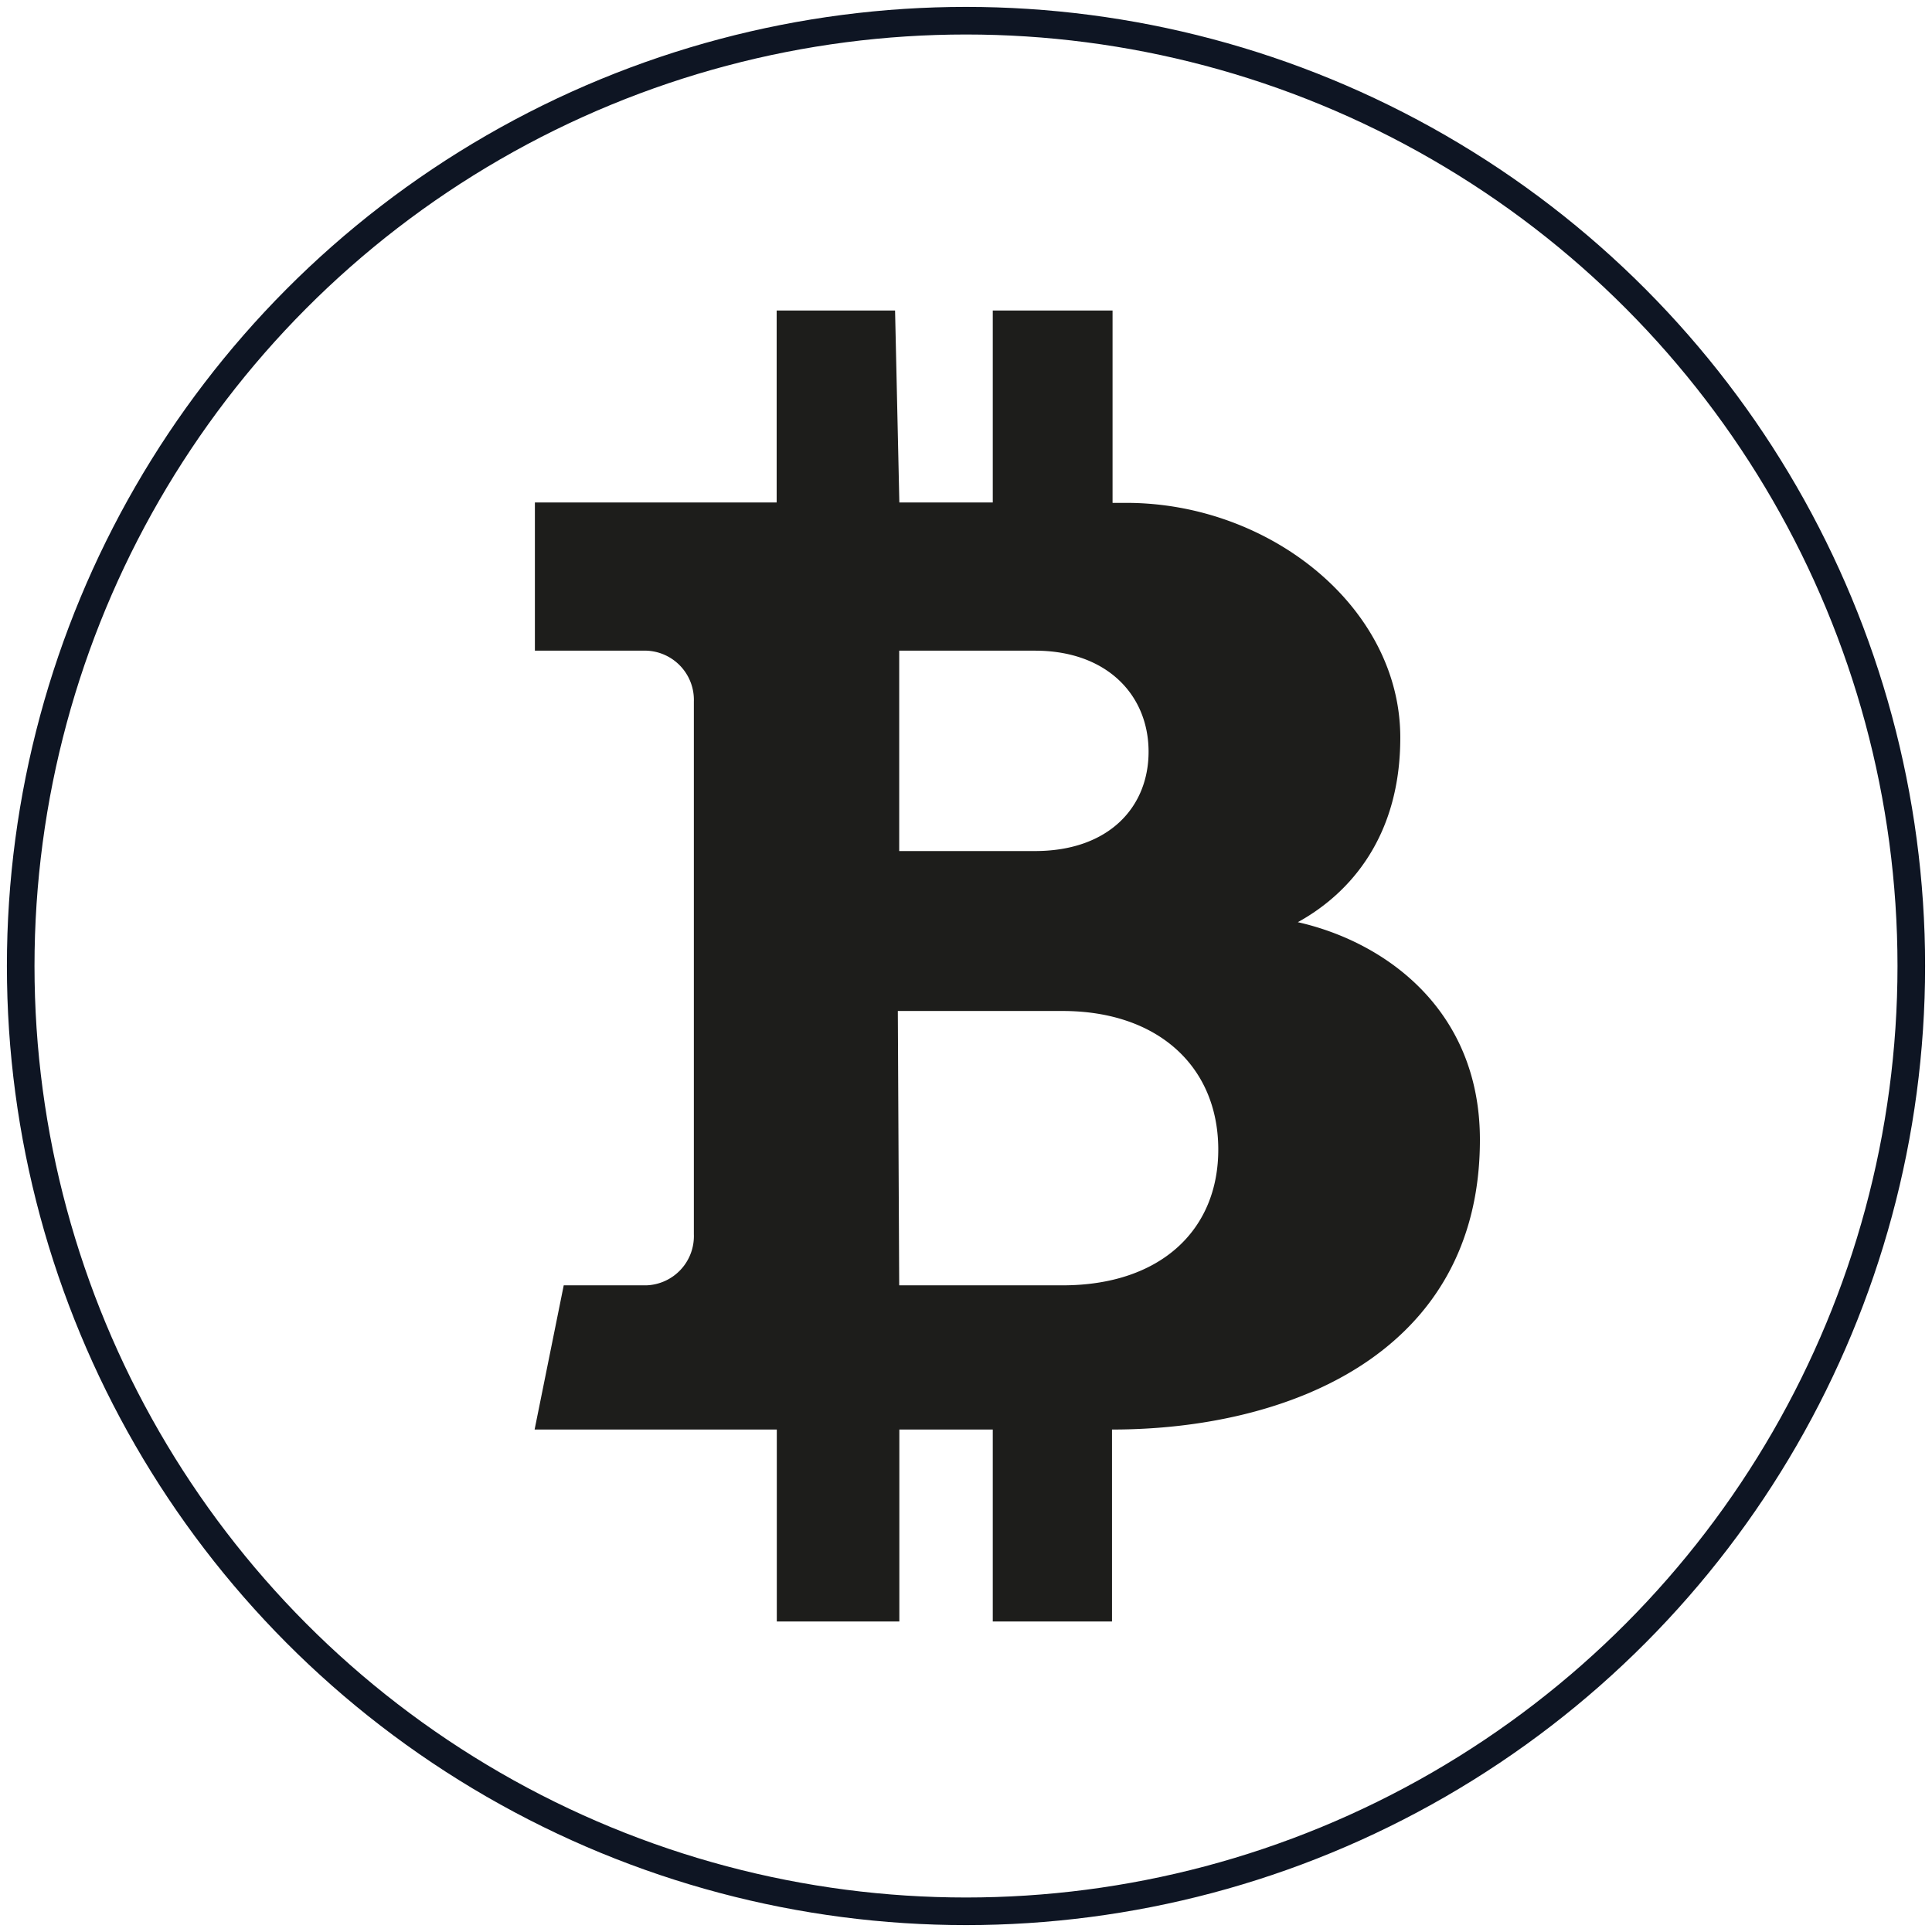 <svg id="Layer_1" data-name="Layer 1" xmlns="http://www.w3.org/2000/svg" viewBox="0 0 140 140"><defs><style>.cls-1{fill:none;stroke:#0e1523;stroke-miterlimit:10;stroke-width:2px;}.cls-2{fill:#1d1d1b;}</style></defs><title>Bitcoin</title><circle class="cls-1" cx="70" cy="70" r="68.5"/><path class="cls-2" d="M94,66.85c3.88-2.12,7.48-6.29,7.47-13.41,0-9.44-9.46-17-19.85-17h-1V22.5H71.94V36.41H65.17L64.86,22.5H56.28V36.41H38.76V47.15h8.09a3.57,3.57,0,0,1,3.43,3.69v38.6a3.57,3.57,0,0,1-3.43,3.7h-6l-2.11,10.45H56.29V117.5h8.88V103.59h6.77V117.5h8.64V103.59c12.83,0,26.66-5.53,26.66-21,0-9.46-6.91-14.37-13.26-15.78M65.16,47.15H75c5.2,0,8.2,3.2,8.23,7.26S80.36,61.67,75,61.67H65.16ZM77,93.14H65.16l-.1-19.88H77c6.89,0,11.23,4,11.28,9.94S84.08,93.14,77,93.14"/></svg>